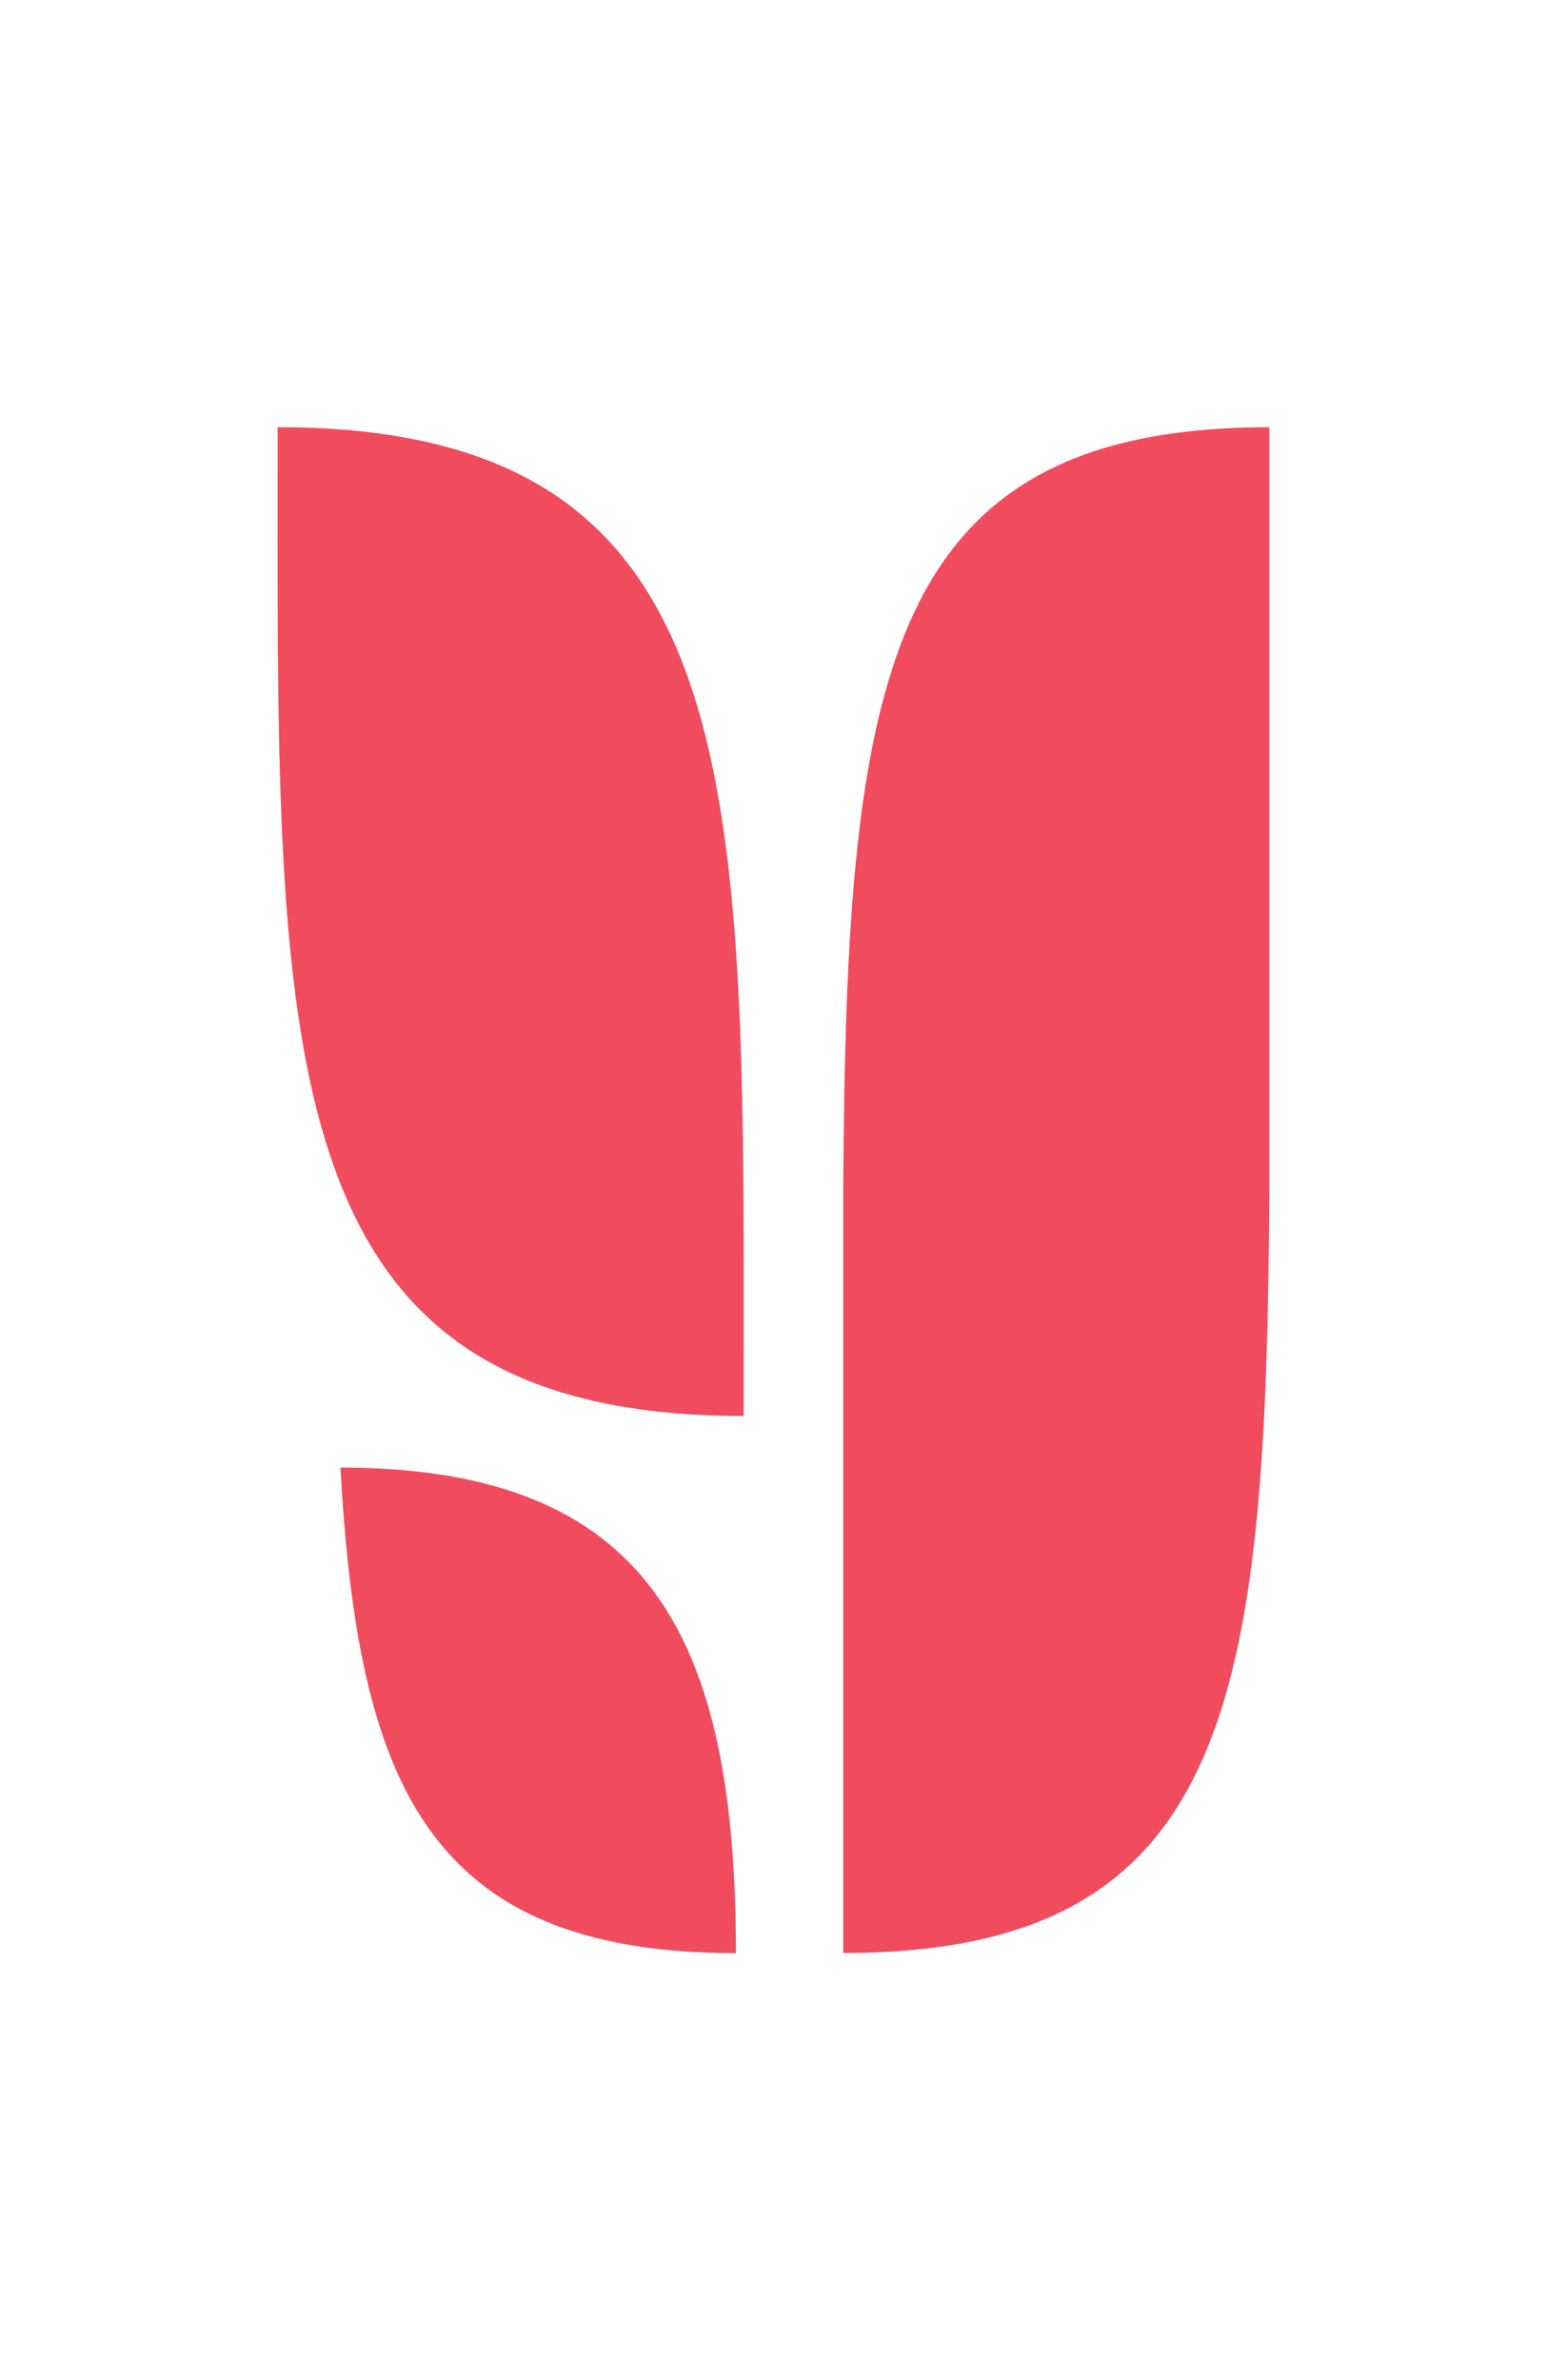 <svg width="39" height="60" fill="none" xmlns="http://www.w3.org/2000/svg"><path d="M32 10.77c-9.794 0-10.668 6.404-10.742 19.231v19.232c9.815 0 10.667-6.405 10.742-19.232V10.77zm-25.001 0c0 15.623-.42 24.925 11.748 24.925 0-15.595.449-24.926-11.748-24.926zm1.583 26.226c7.837 0 9.97 4.335 9.97 12.241-7.837 0-9.529-4.36-9.97-12.24z" fill="#F04C5E"/></svg>